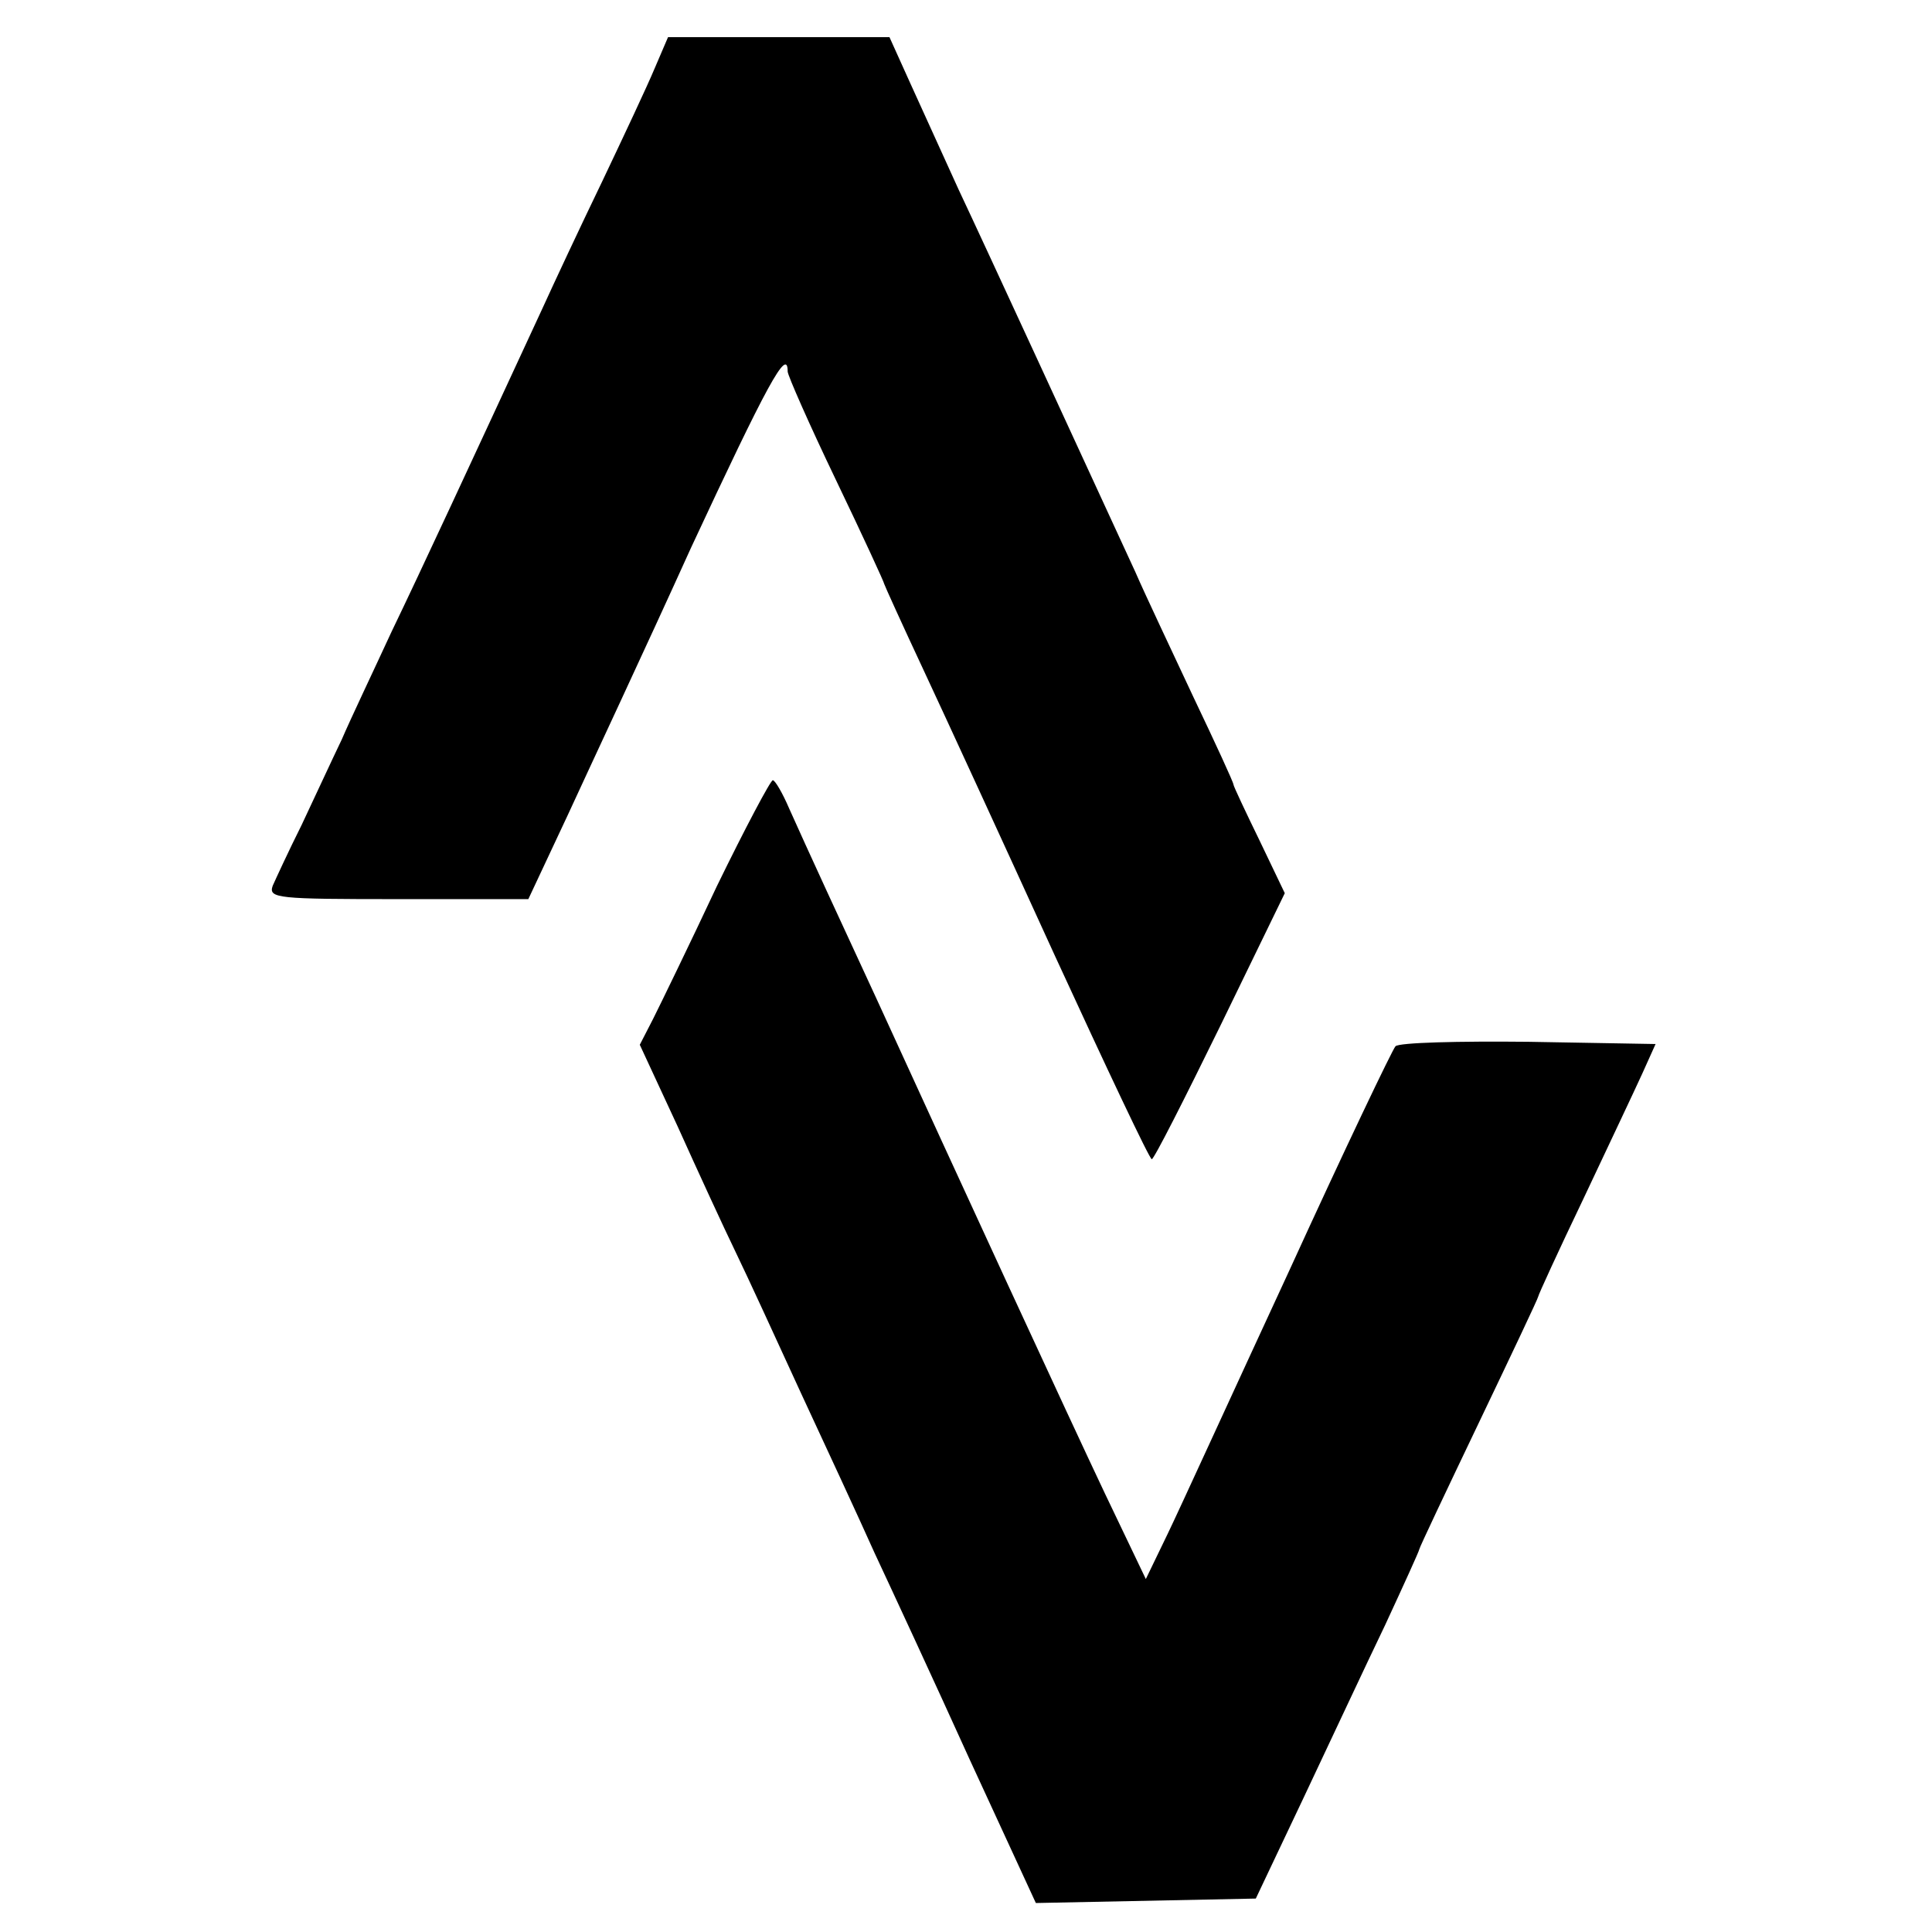 <?xml version="1.0" standalone="no"?>
<!DOCTYPE svg PUBLIC "-//W3C//DTD SVG 20010904//EN"
 "http://www.w3.org/TR/2001/REC-SVG-20010904/DTD/svg10.dtd">
<svg version="1.0" xmlns="http://www.w3.org/2000/svg"
 width="260pt" height="260pt" viewBox="0 0 260 260"
 preserveAspectRatio="xMidYMid meet">
<g transform="translate(0,260) scale(0.1,-0.1)"
fill="#000000" stroke="none">
<path d="M881 2508 c-10 -24 -42 -92 -71 -153 -29 -60 -65 -137 -80 -170 -100
-216 -163 -352 -203 -435 -24 -52 -55 -117 -67 -145 -13 -27 -37 -79 -54 -115
-18 -36 -35 -73 -39 -82 -6 -17 6 -18 169 -18 l175 0 53 113 c28 61 104 223
166 360 102 219 130 271 130 237 0 -5 29 -71 65 -146 36 -75 65 -138 65 -140
0 -1 24 -54 53 -116 29 -62 109 -236 177 -385 69 -150 127 -273 130 -273 3 0
44 81 92 179 l87 179 -34 71 c-19 39 -35 73 -35 75 0 3 -24 55 -54 118 -29 62
-65 138 -78 168 -64 139 -204 443 -238 515 -20 44 -49 108 -65 143 l-28 62
-149 0 -149 0 -18 -42z"/>
<path d="M965 1408 c-37 -79 -76 -159 -86 -179 l-18 -35 51 -110 c27 -60 62
-136 78 -169 16 -33 55 -118 88 -190 33 -71 78 -168 99 -215 22 -47 80 -172
128 -278 l89 -193 148 3 148 3 64 135 c35 74 84 179 110 233 25 54 46 100 46
102 0 2 36 78 80 170 44 92 80 168 80 170 0 2 27 61 61 132 33 70 69 146 79
168 l18 40 -171 3 c-94 1 -174 -1 -179 -6 -4 -4 -69 -140 -143 -302 -75 -162
-148 -322 -164 -355 l-29 -60 -55 115 c-47 99 -200 431 -307 665 -18 39 -48
104 -67 145 -19 41 -42 92 -51 112 -9 21 -19 38 -22 38 -3 0 -37 -64 -75 -142z"/>
</g>
</svg>
